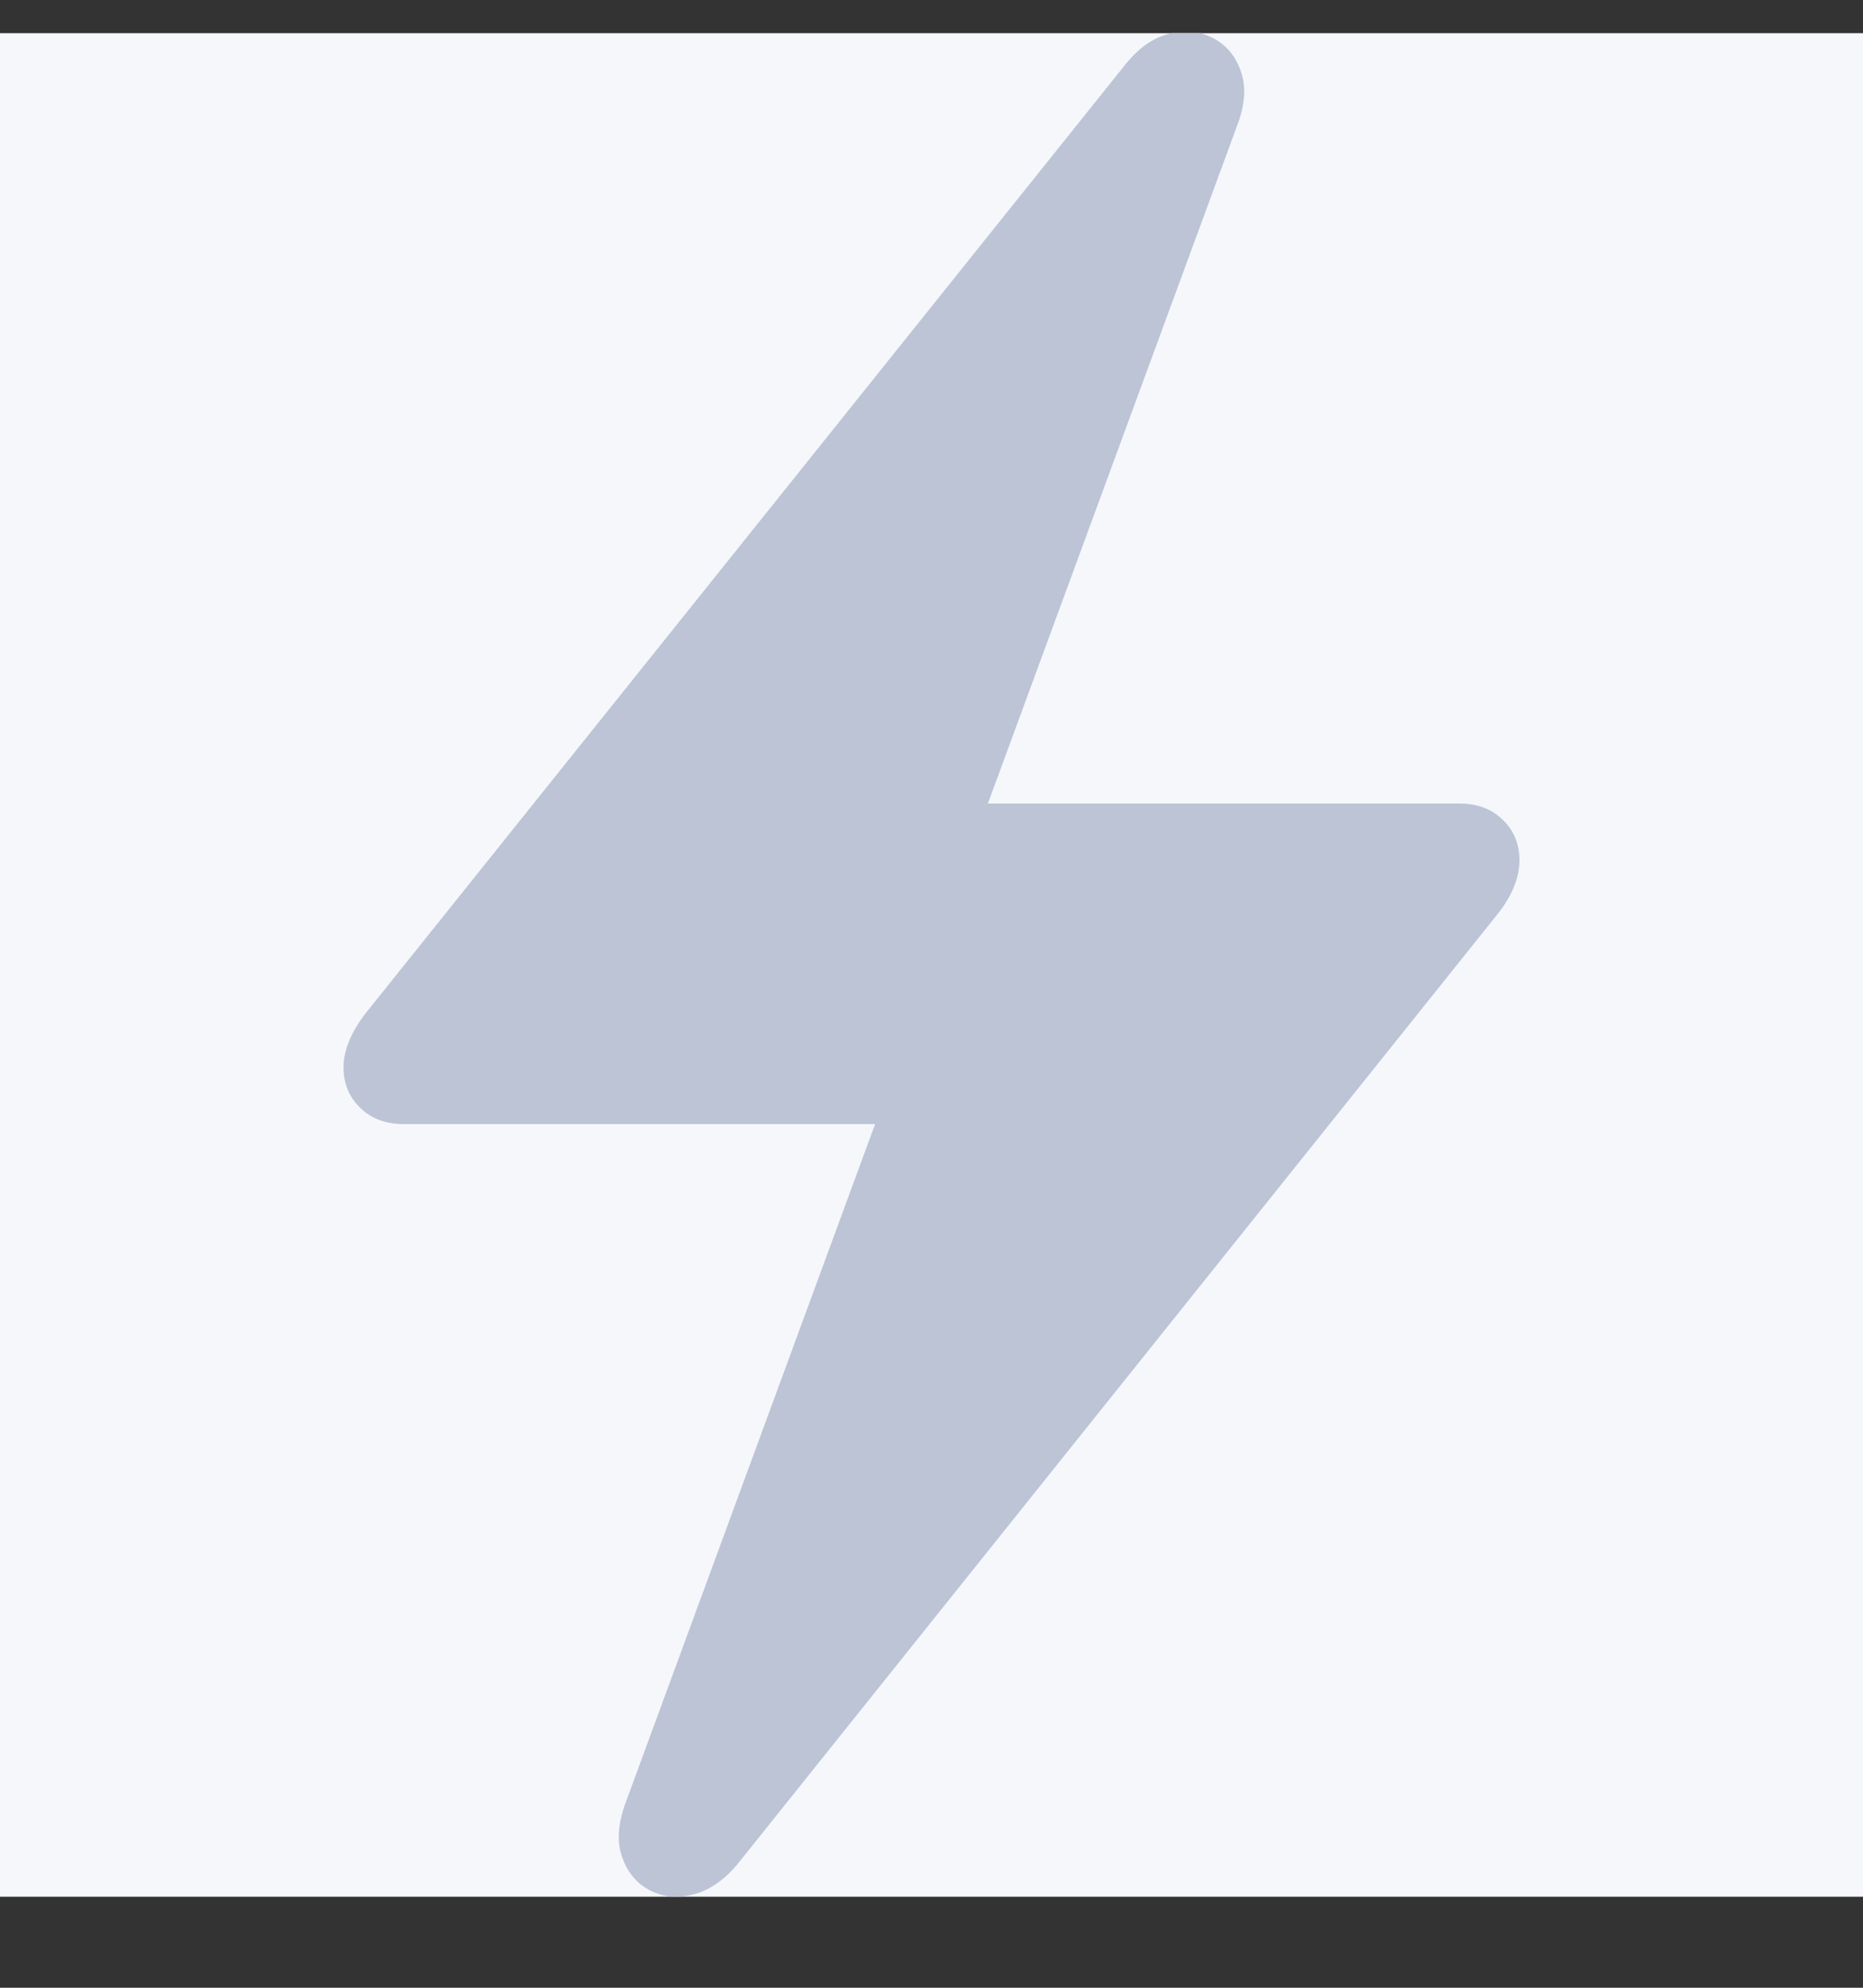 <?xml version="1.0" encoding="UTF-8"?>
<svg xmlns="http://www.w3.org/2000/svg" width="15" height="16" viewBox="0 0 15 16" fill="none">
  <rect x="0" y="0" width="15" height="16" fill="#333333" stroke="none"/>
  <g clip-path="url(#clip0_50_2132)">
    <rect width="15" height="15" transform="translate(0 0.267)" fill="#F5F7FB"></rect>
    <path d="M2.766 8.591C2.766 8.721 2.81 8.83 2.9 8.917C2.99 9.005 3.106 9.048 3.249 9.048H7.046L5.044 14.492C4.977 14.666 4.964 14.816 5.007 14.942C5.049 15.067 5.123 15.158 5.229 15.214C5.334 15.27 5.453 15.281 5.585 15.248C5.717 15.214 5.839 15.128 5.951 14.989L12.06 7.355C12.176 7.207 12.234 7.064 12.234 6.925C12.234 6.795 12.19 6.686 12.1 6.599C12.01 6.511 11.894 6.468 11.751 6.468H7.954L9.956 1.024C10.023 0.854 10.036 0.706 9.993 0.581C9.951 0.455 9.877 0.365 9.771 0.309C9.666 0.253 9.547 0.24 9.415 0.272C9.283 0.303 9.161 0.39 9.049 0.534L2.94 8.161C2.824 8.314 2.766 8.457 2.766 8.591Z" fill="#BCC4D6"></path>
  </g>
  <defs>
    <clipPath id="clip0_50_2132">
      <rect width="15" height="15" fill="white" transform="translate(0 0.267)"></rect>
    </clipPath>
  </defs>
</svg>
